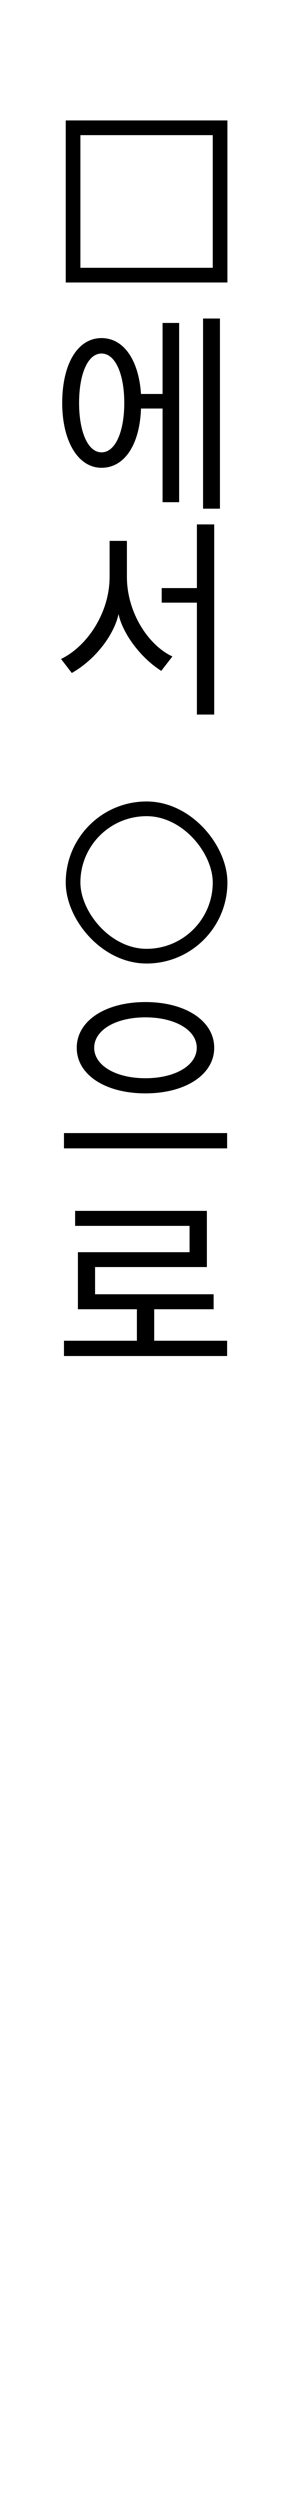 <?xml version="1.0" encoding="UTF-8"?><svg id="Layer_2" xmlns="http://www.w3.org/2000/svg" viewBox="0 0 19.97 170"><defs><style>.cls-1,.cls-2{stroke-width:0px;}.cls-1,.cls-3{fill:none;}.cls-2{fill:#000;}.cls-3{stroke:#000;stroke-miterlimit:10;}</style></defs><g id="_레이어_1"><rect class="cls-1" width="19.97" height="170"/><path class="cls-2" d="M11.08,34.14v-6.36h-1.47c-.08,2.4-1.09,4.03-2.69,4.03s-2.68-1.81-2.68-4.41,1.02-4.41,2.68-4.41c1.54,0,2.54,1.54,2.69,3.8h1.47v-4.83h1.13v12.19h-1.13ZM6.92,30.76c.95,0,1.55-1.42,1.55-3.36s-.6-3.36-1.55-3.36-1.53,1.42-1.53,3.36.59,3.36,1.53,3.36ZM13.84,34.59v-12.93h1.15v12.93h-1.15Z"/><path class="cls-2" d="M4.89,45.76l-.73-.95c1.75-.84,3.31-3.11,3.31-5.58v-2.45h1.18v2.45c0,2.42,1.46,4.65,3.1,5.41l-.76.98c-1.54-.98-2.68-2.69-2.91-3.87-.27,1.3-1.46,3.03-3.18,4.01ZM13.42,48.59v-7.61h-2.4v-.99h2.4v-4.33h1.18v12.93h-1.18Z"/><path class="cls-2" d="M15.48,77.05v1.04H4.36v-1.04h11.12ZM9.91,68.14c2.75,0,4.69,1.29,4.69,3.11s-1.95,3.1-4.69,3.1-4.68-1.27-4.68-3.1,1.95-3.11,4.68-3.11ZM9.91,73.32c2.03,0,3.5-.87,3.5-2.07s-1.47-2.07-3.5-2.07-3.49.87-3.49,2.07,1.47,2.07,3.49,2.07Z"/><path class="cls-2" d="M14.56,88.01v1.02h-4.05v2.14h4.97v1.04H4.36v-1.04h4.97v-2.14h-4.02v-3.88h7.61v-1.79h-7.8v-1.02h8.98v3.82h-7.62v1.85h8.08Z"/><rect class="cls-3" x="4.98" y="8.69" width="10.02" height="10.02"/><rect class="cls-3" x="4.98" y="55" width="10.02" height="10.02" rx="5.01" ry="5.01"/></g></svg>